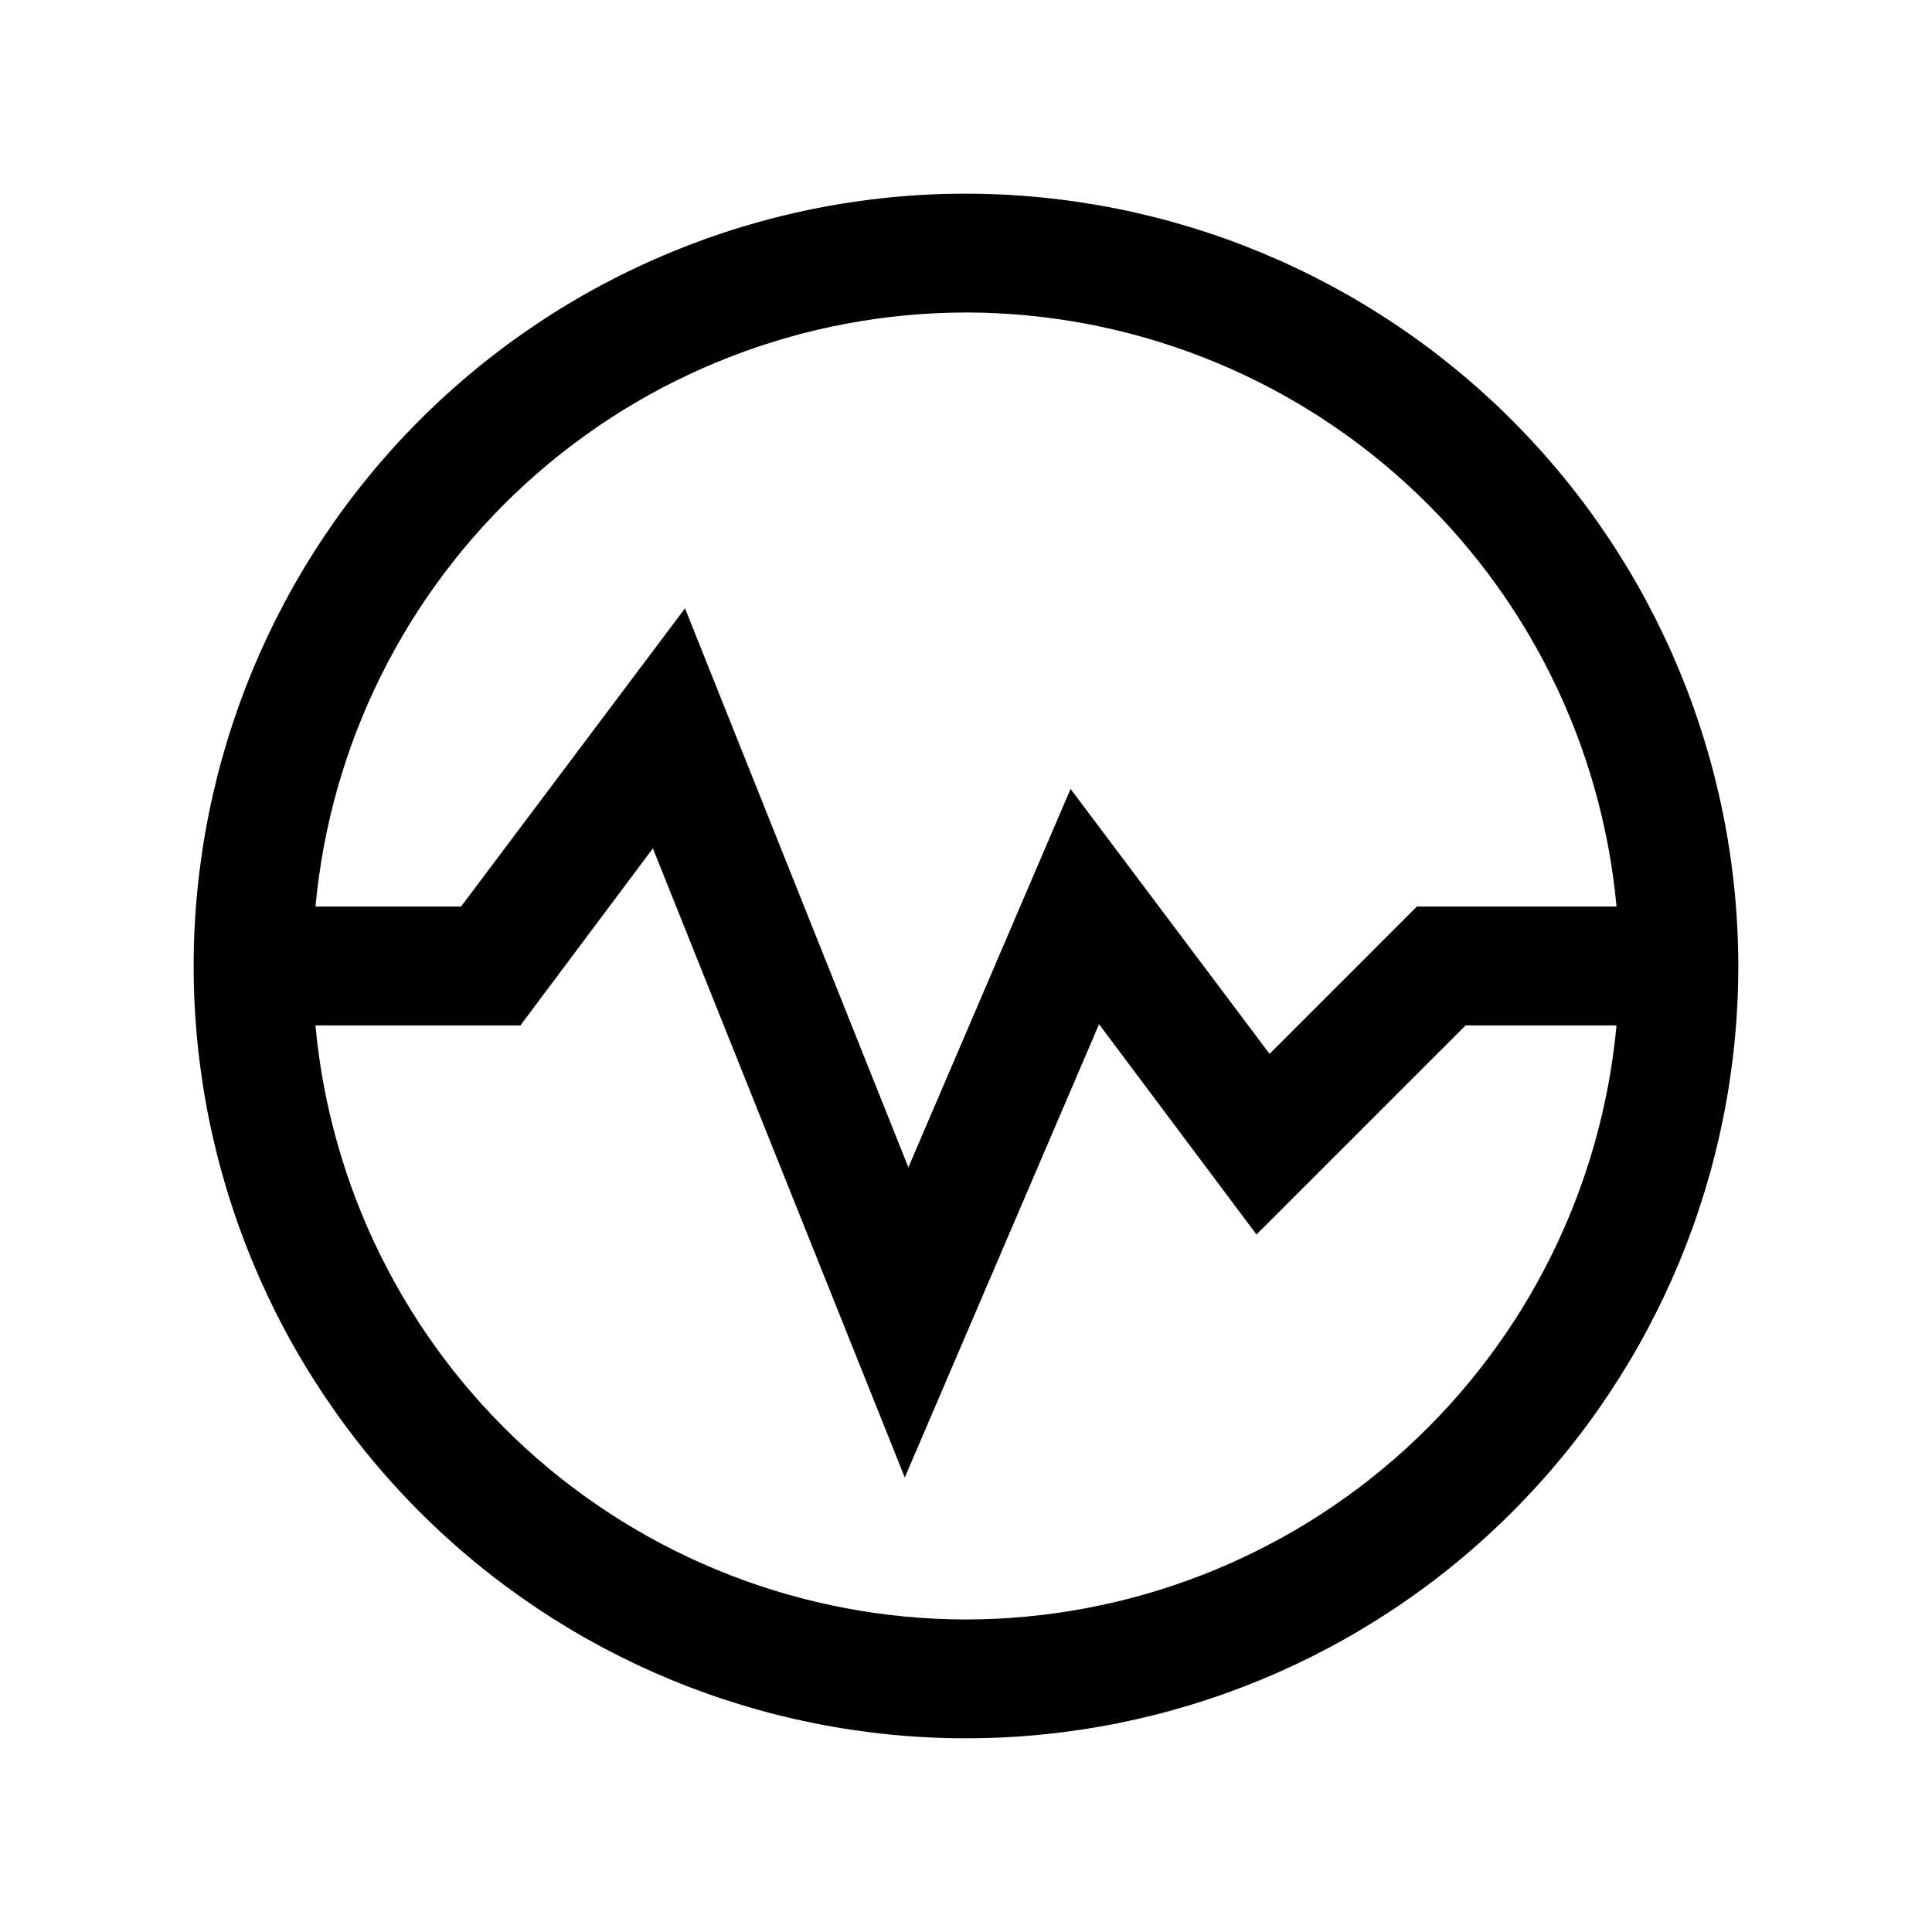 <?xml version="1.0" encoding="UTF-8"?>
<!-- Uploaded to: ICON Repo, www.iconrepo.com, Generator: ICON Repo Mixer Tools -->
<svg fill="#000000" width="800px" height="800px" version="1.1" viewBox="144 144 512 512" xmlns="http://www.w3.org/2000/svg">
 <path d="m400 195.32c-54.285 0-106.34 21.566-144.73 59.949-38.383 38.383-59.949 90.441-59.949 144.73 0 54.281 21.566 106.34 59.949 144.72 38.383 38.387 90.441 59.949 144.73 59.949 54.281 0 106.34-21.562 144.72-59.949 38.387-38.383 59.949-90.441 59.949-144.72-0.051-54.27-21.629-106.3-60.004-144.67-38.371-38.371-90.402-59.953-144.67-60.004zm0 31.488c43.18 0.059 84.789 16.23 116.68 45.348 31.883 29.121 51.754 69.094 55.719 112.09h-52.898l-39.047 39.047-52.742-70.219-42.98 100.29-59.199-148.15-59.352 79.035h-38.574c3.965-43 23.836-82.973 55.723-112.09 31.887-29.117 73.492-45.289 116.68-45.348zm0 346.37v0.004c-43.184-0.059-84.789-16.23-116.68-45.348-31.887-29.121-51.758-69.094-55.723-112.09h54.316l35.109-46.918 66.754 166.73 51.484-120.13 41.723 55.734 55.418-55.418h39.988c-3.965 43-23.836 82.973-55.719 112.09-31.887 29.117-73.496 45.289-116.68 45.348z"/>
</svg>